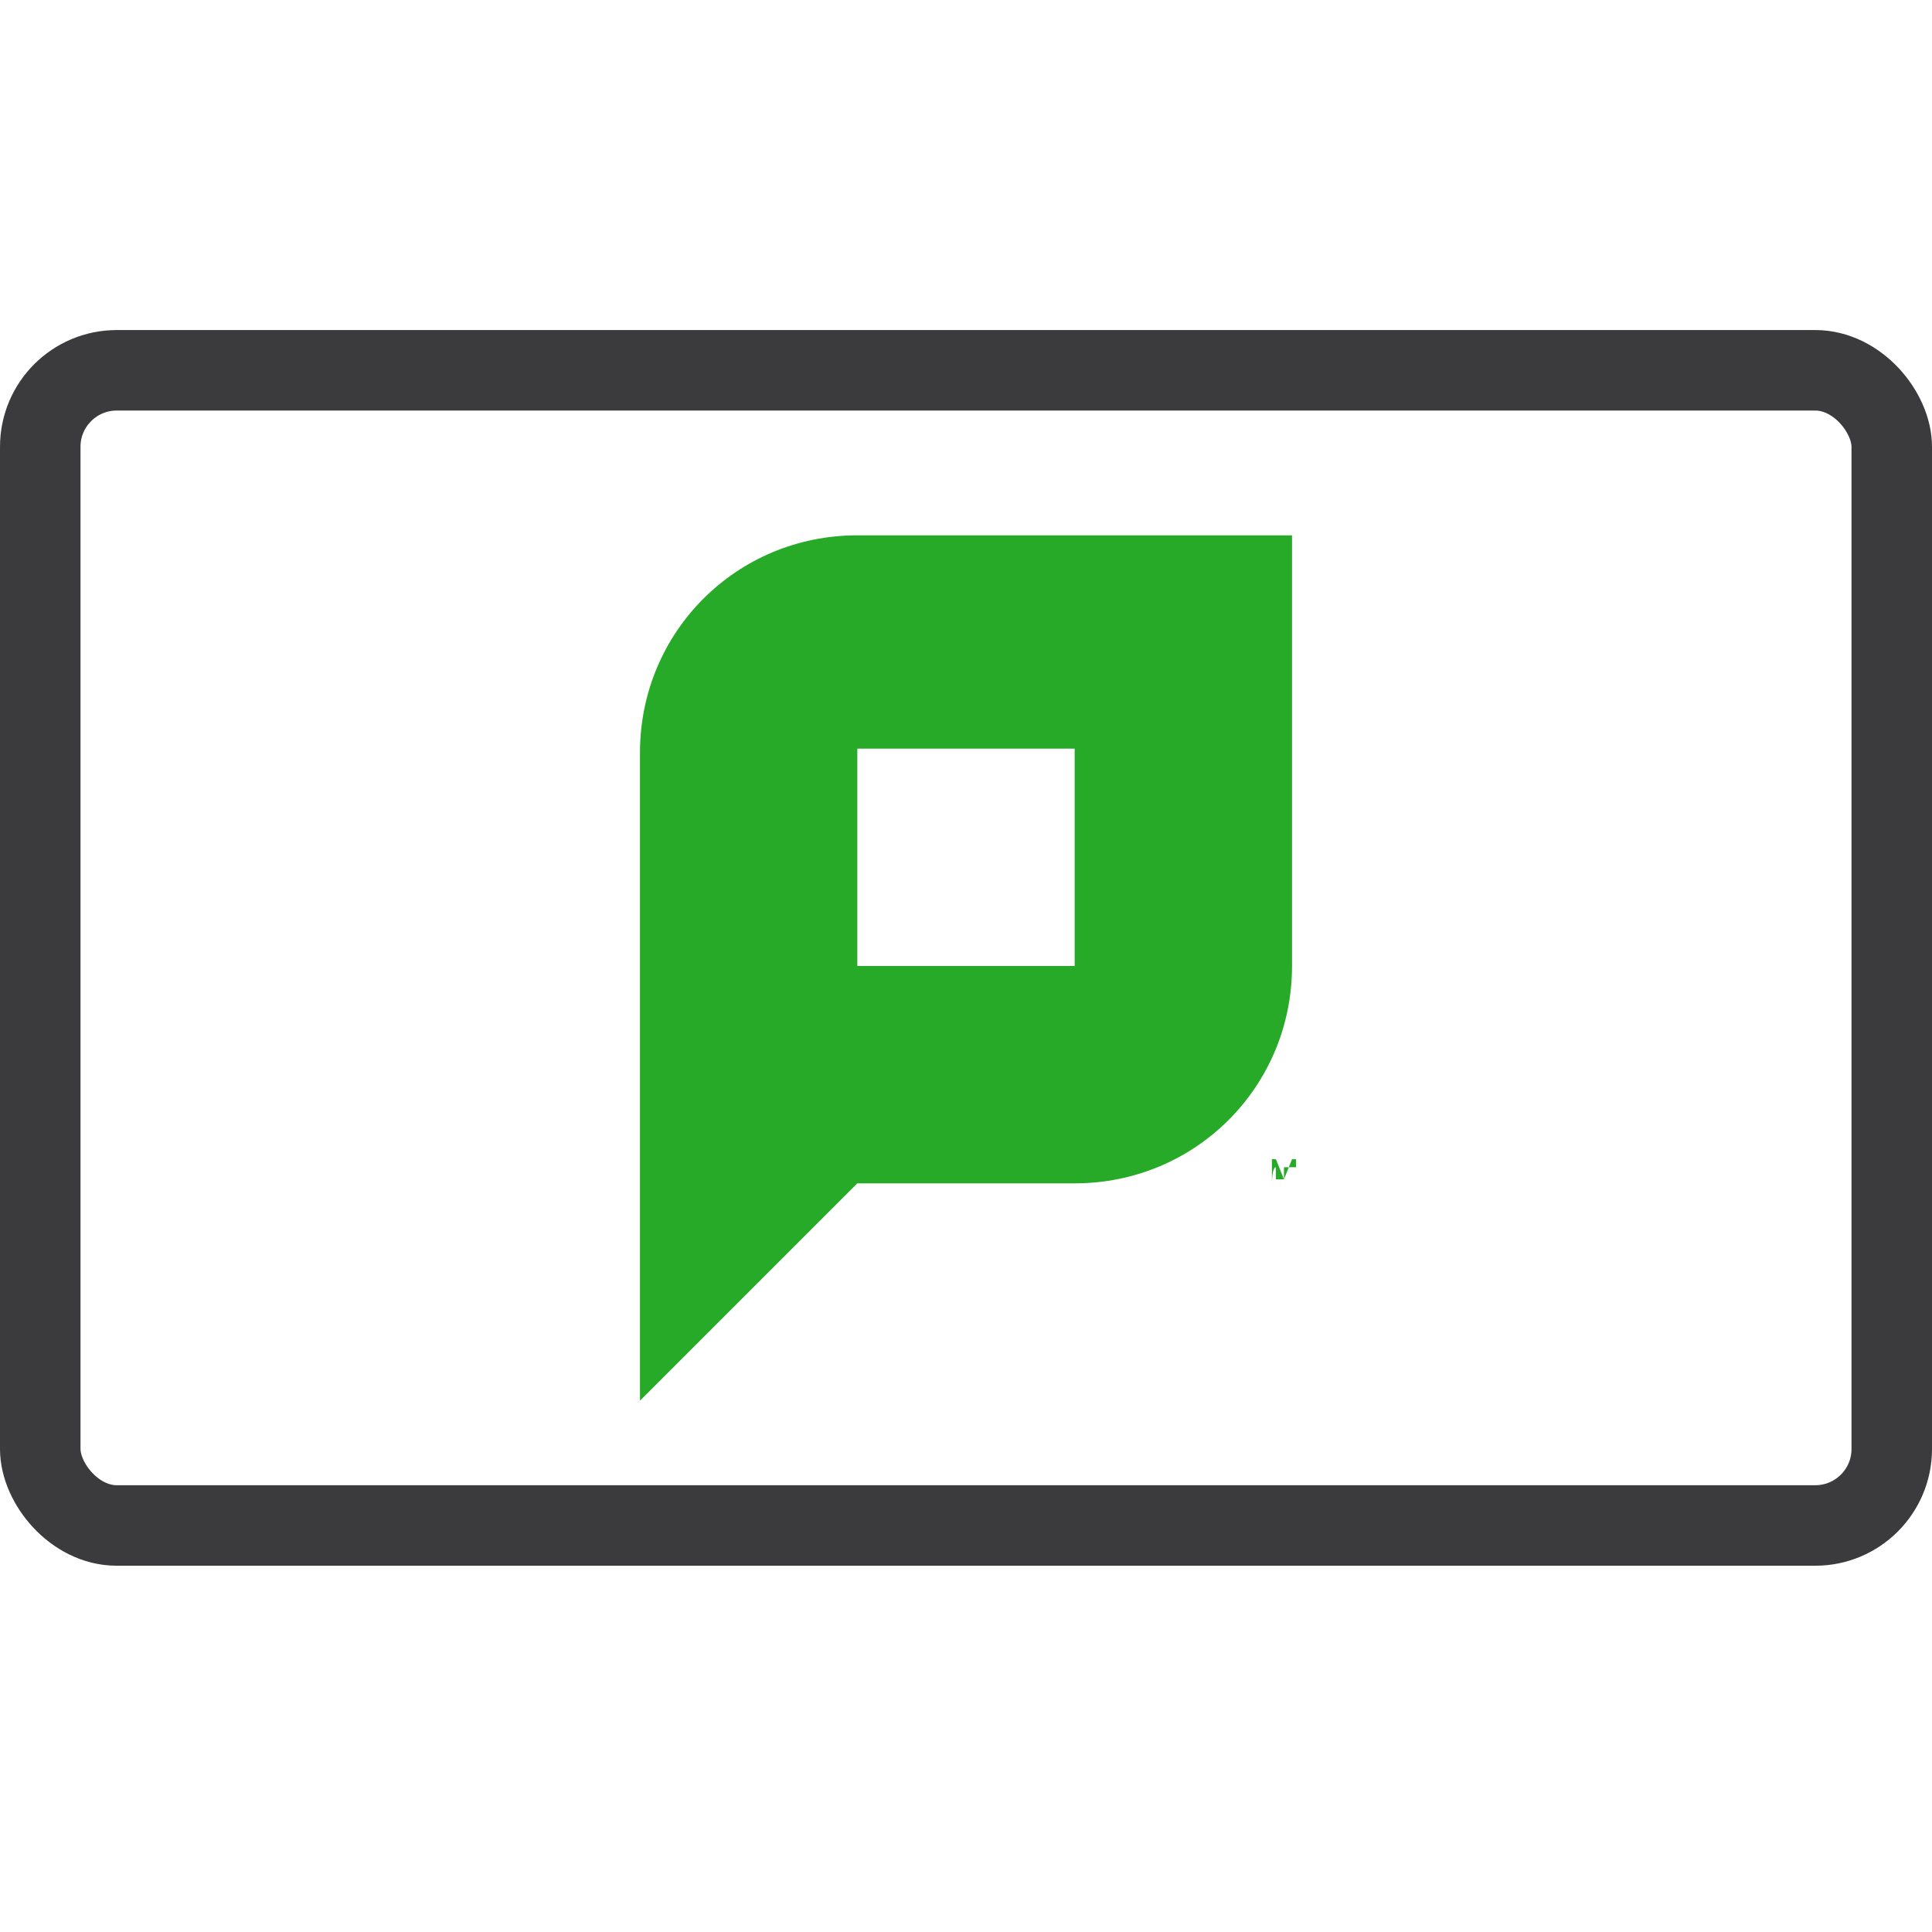 <?xml version="1.0" encoding="UTF-8"?>
<svg id="Layer_1" xmlns="http://www.w3.org/2000/svg" xmlns:xlink="http://www.w3.org/1999/xlink" version="1.1" viewBox="0 0 48 48">
  <!-- Generator: Adobe Illustrator 29.4.0, SVG Export Plug-In . SVG Version: 2.1.0 Build 152)  -->
  <defs>
    <style>
      .st0, .st1 {
        fill: none;
      }

      .st1 {
        stroke: #3b3b3d;
        stroke-miterlimit: 10;
        stroke-width: 2px;
      }

      .st2 {
        fill: #27aa27;
      }

      .st3 {
        clip-path: url(#clippath);
      }
    </style>
    <clipPath id="clippath">
      <rect class="st0" width="48" height="48"/>
    </clipPath>
  </defs>
  <g class="st3">
    <rect class="st1" x="1" y="9.2" width="46" height="28.7" rx="1.9" ry="1.9"/>
    <g id="Layer_2">
      <g id="Artwork">
        <path class="st2" d="M21.3,13.3h0c-3,0-5.4,2.4-5.4,5.4h0v16.1l5.4-5.4h5.4c3,0,5.4-2.4,5.4-5.4v-10.7h-10.7ZM26.7,24h-5.4v-5.4h5.4v5.4ZM31.1,28.8h-.2c0,0,.5,0,.5,0h0c0,0-.2,0-.2,0v.5h0v-.5ZM31.9,29v.3h-.2v-.3c-.1,0-.1.4-.1.4h0v-.6h.1l.2.5.2-.5h.1v.6h0v-.4Z"/>
      </g>
    </g>
  </g>
</svg>